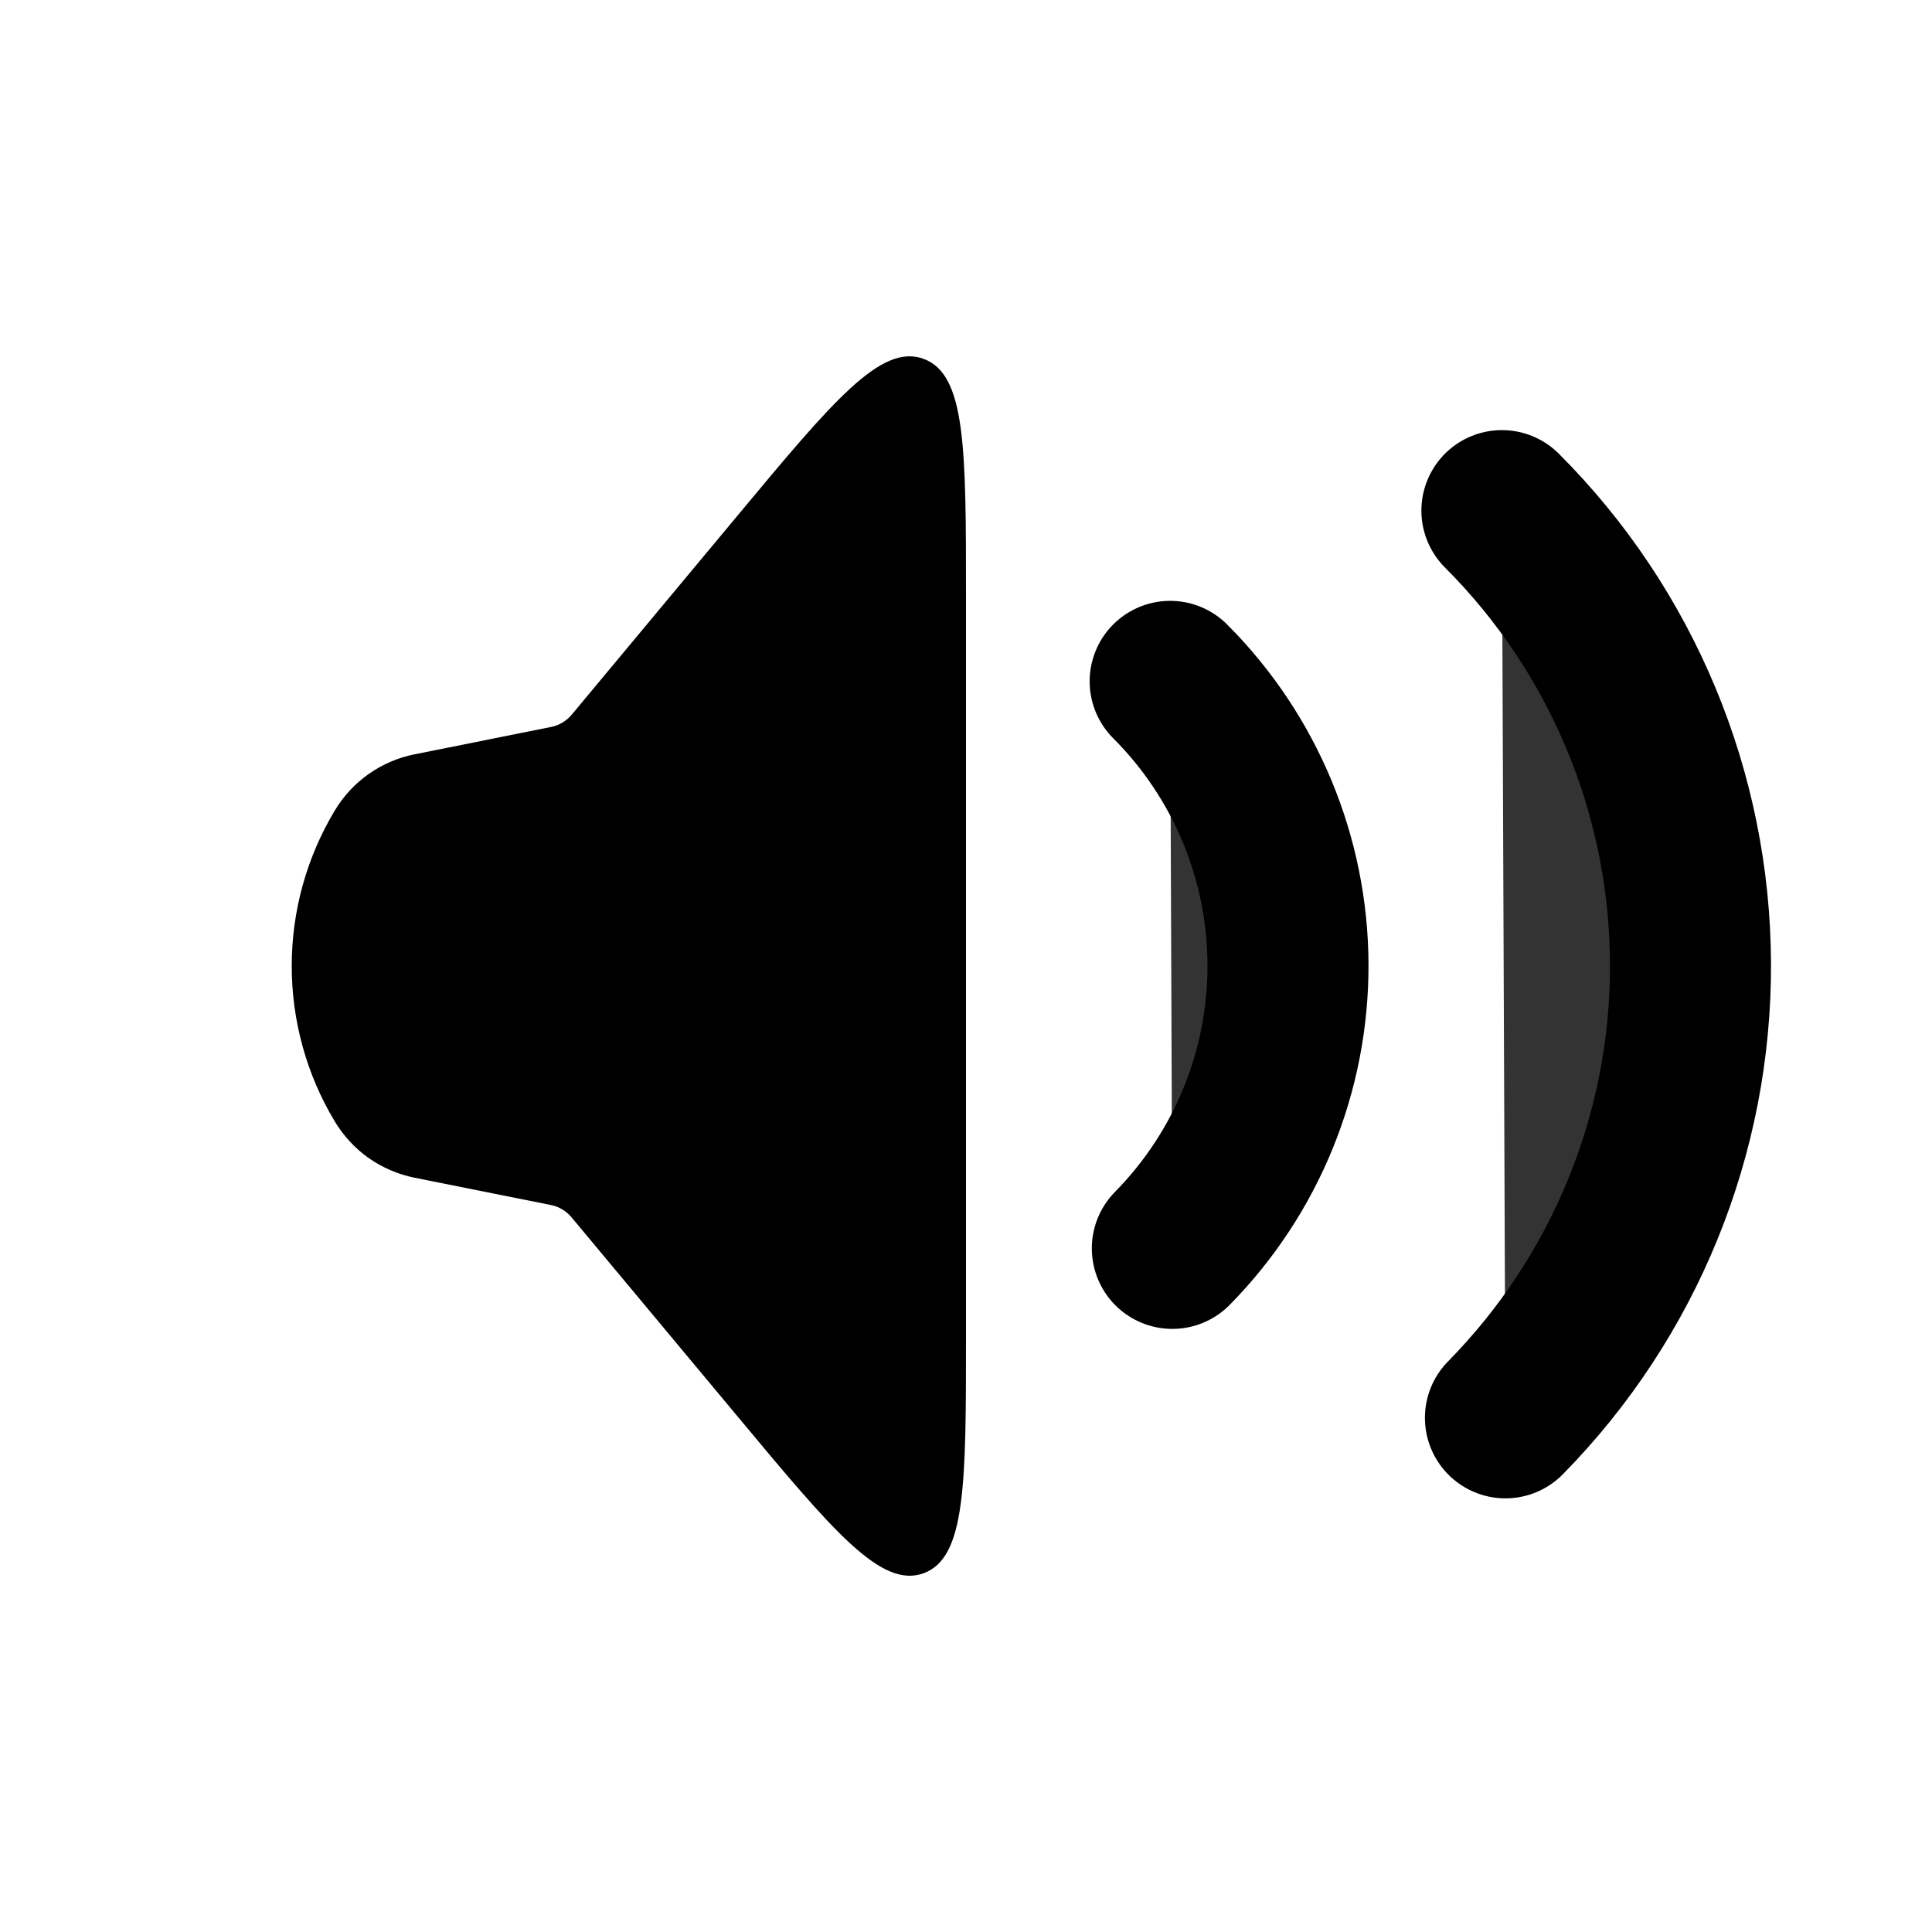 <svg width="24" height="24" viewBox="0 0 24 24" fill="#333333" xmlns="http://www.w3.org/2000/svg">
<path d="M4.158 13.93C3.808 13.347 3.624 12.68 3.624 12C3.624 11.32 3.808 10.653 4.158 10.07C4.266 9.89 4.409 9.735 4.58 9.615C4.751 9.494 4.946 9.411 5.151 9.37L6.844 9.031C6.945 9.011 7.036 8.957 7.102 8.878L9.17 6.395C10.352 4.975 10.944 4.266 11.471 4.457C12 4.648 12 5.572 12 7.42V16.582C12 18.429 12 19.352 11.472 19.544C10.945 19.734 10.353 19.025 9.171 17.606L7.1 15.122C7.034 15.043 6.944 14.989 6.843 14.969L5.15 14.63C4.945 14.589 4.75 14.505 4.579 14.385C4.408 14.264 4.266 14.109 4.158 13.93Z" fill="black"/>
<path d="M14.536 8.464C15.469 9.397 15.995 10.661 16 11.98C16.005 13.3 15.489 14.568 14.563 15.508M18.657 6.343C20.15 7.835 20.992 9.858 21 11.969C21.009 14.08 20.182 16.108 18.701 17.613" stroke="black" stroke-width="2" stroke-linecap="round"/>
</svg>
